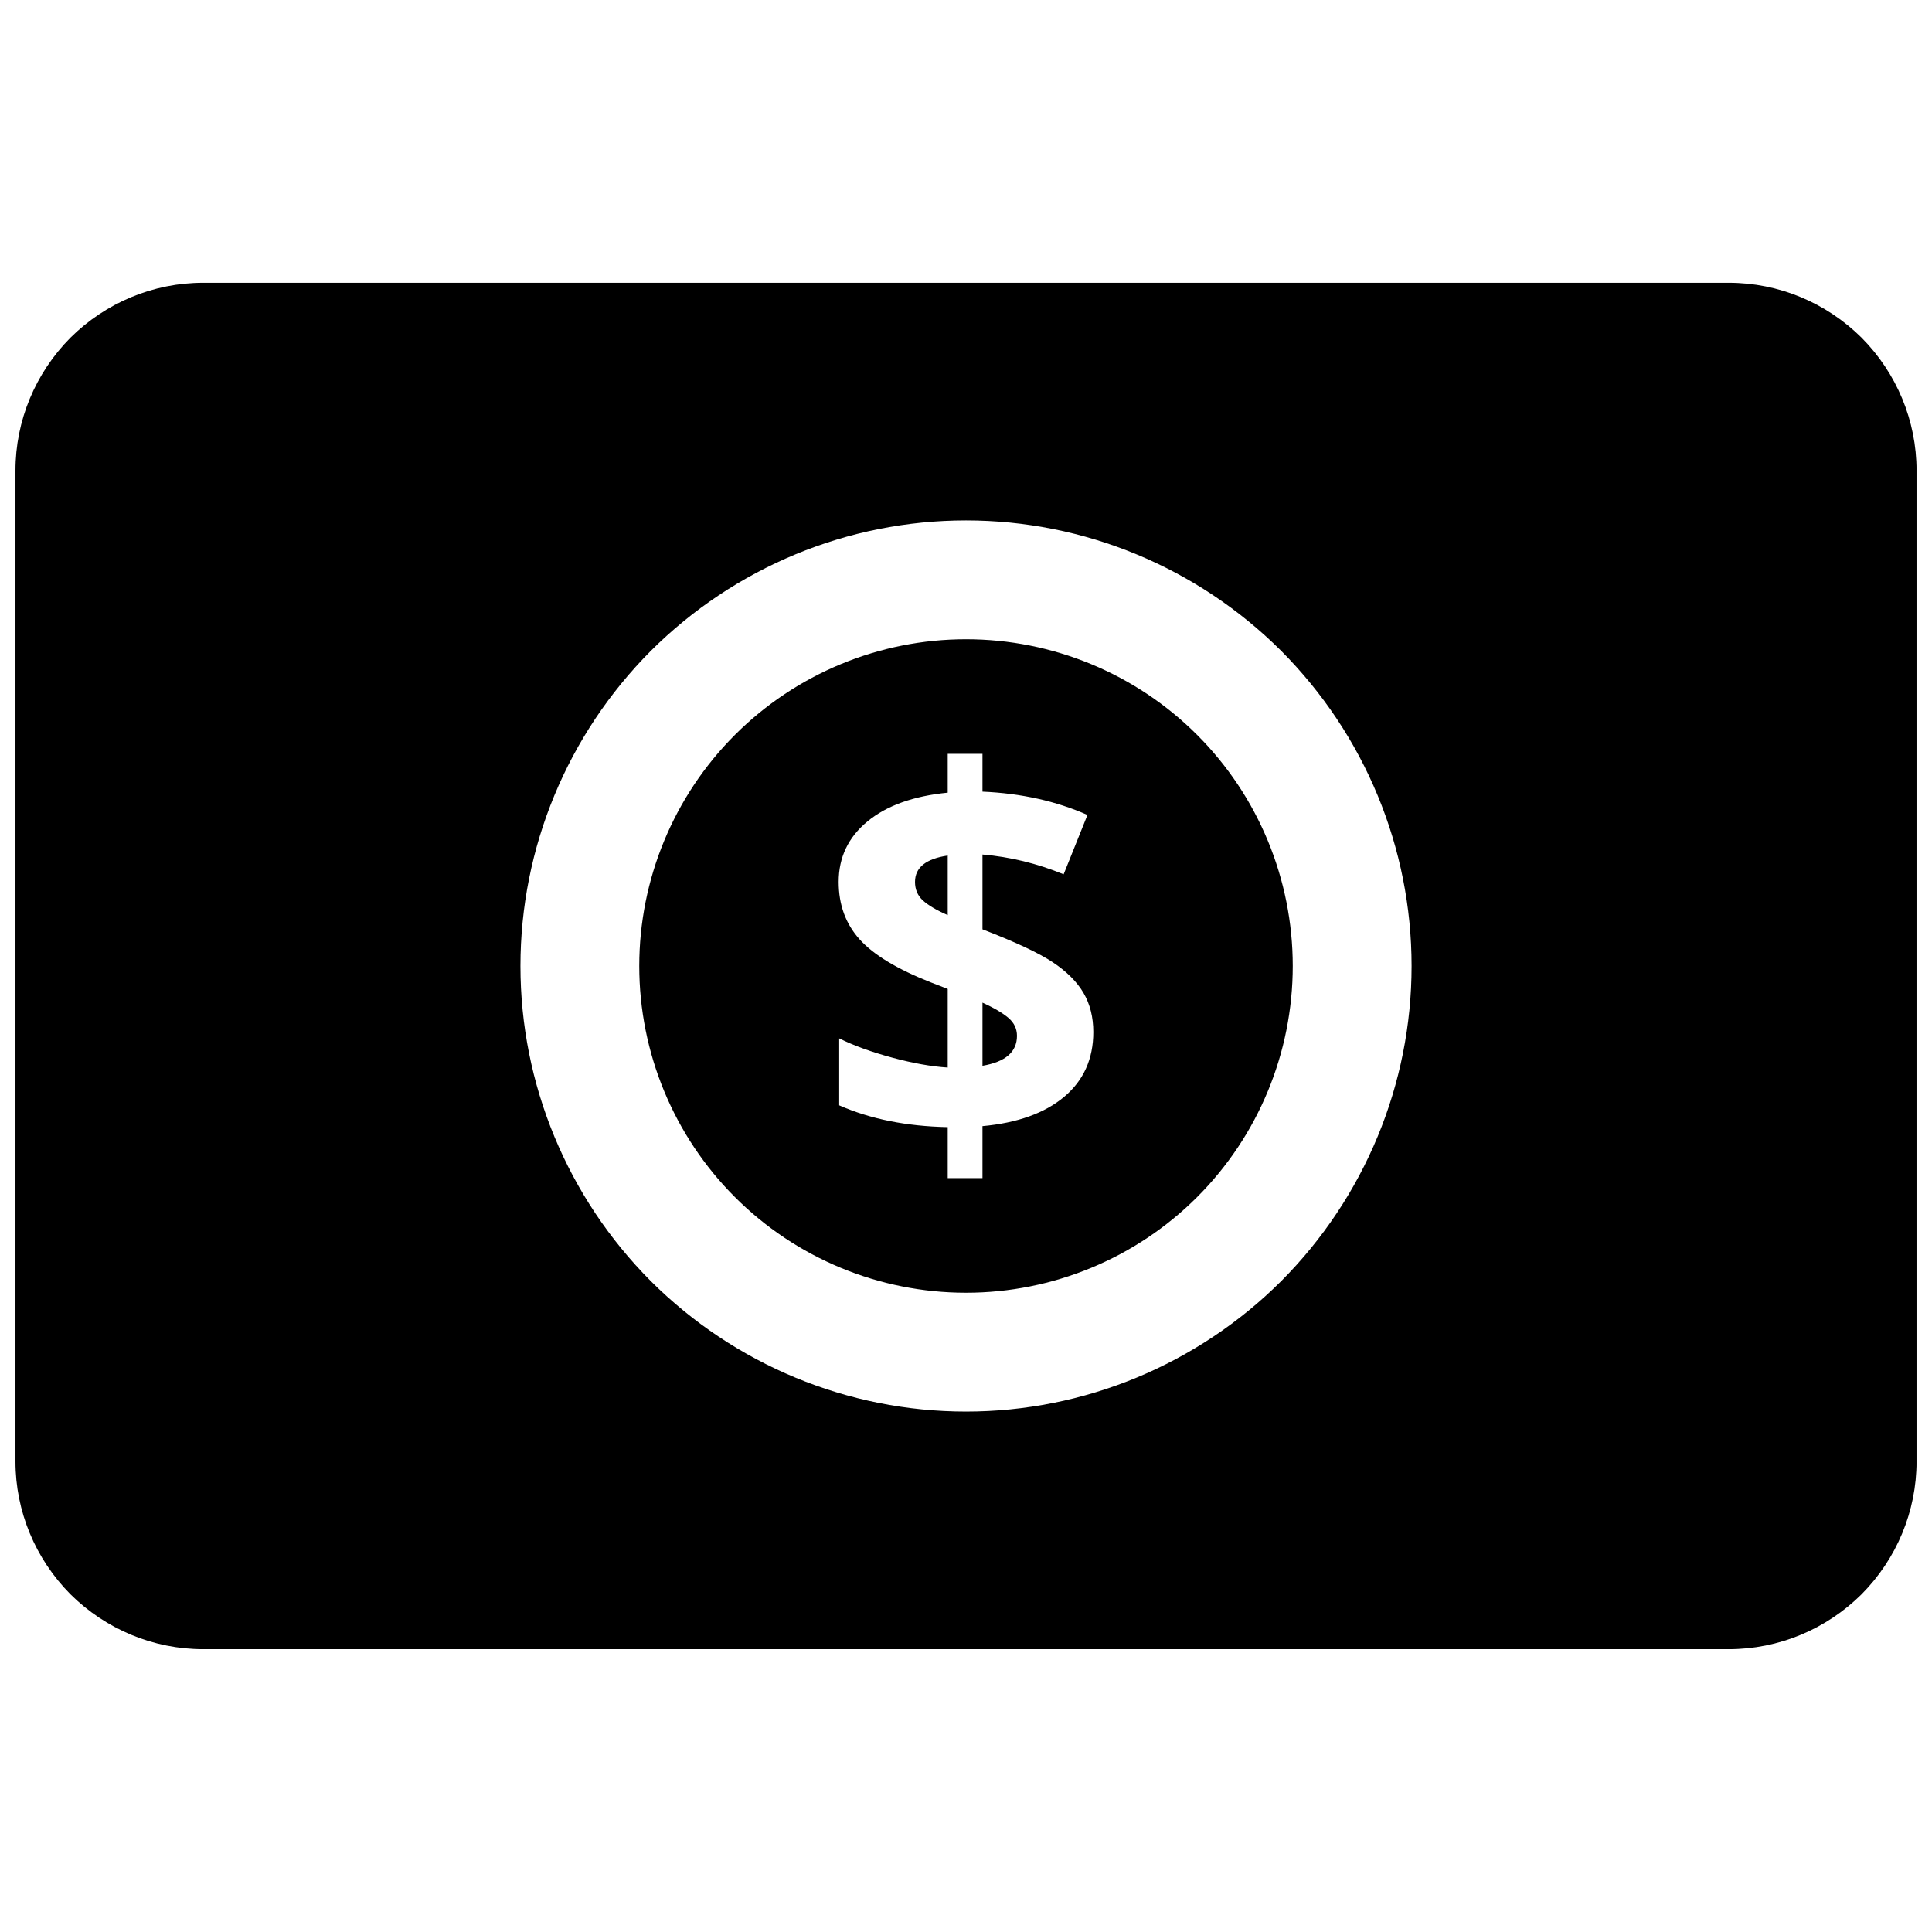 <?xml version="1.0" encoding="UTF-8"?>
<!-- Uploaded to: SVG Repo, www.svgrepo.com, Generator: SVG Repo Mixer Tools -->
<svg width="800px" height="800px" version="1.1" viewBox="144 144 512 512" xmlns="http://www.w3.org/2000/svg">
 <defs>
  <clipPath id="a">
   <path d="m148.09 218h503.81v364h-503.81z"/>
  </clipPath>
 </defs>
 <g clip-path="url(#a)">
  <path d="m313.41 400c0-22.988 9.133-45.031 25.348-61.246s38.258-25.348 61.246-25.348c22.984 0 45.027 9.133 61.242 25.348 16.219 16.215 25.348 38.258 25.348 61.246 0 22.984-9.129 45.027-25.348 61.242-16.215 16.219-38.258 25.348-61.242 25.348-22.988 0-45.031-9.129-61.246-25.348-16.215-16.215-25.348-38.258-25.348-61.242zm-31.488 0c0-31.332 12.438-61.324 34.559-83.523 22.199-22.121 52.191-34.559 83.523-34.559 31.328 0 61.32 12.438 83.52 34.559 22.121 22.199 34.559 52.191 34.559 83.523 0 31.328-12.438 61.32-34.559 83.52-22.199 22.121-52.191 34.559-83.52 34.559-31.332 0-61.324-12.438-83.523-34.559-22.121-22.199-34.559-52.191-34.559-83.52zm-84.074-181.06h404.31c13.227 0 25.82 5.273 35.188 14.562 9.289 9.367 14.562 21.965 14.562 35.188v262.61c0 13.223-5.273 25.82-14.562 35.188-9.367 9.289-21.961 14.562-35.188 14.562h-404.31c-13.223 0-25.82-5.273-35.188-14.562-9.289-9.367-14.562-21.965-14.562-35.188v-262.61c0-13.223 5.273-25.82 14.562-35.188 9.367-9.289 21.965-14.562 35.188-14.562zm215.66 199.57c0-1.883-0.762-3.473-2.285-4.769-1.527-1.301-3.812-2.644-6.856-4.031v16.73c6.094-1.031 9.141-3.672 9.141-7.93zm-27.02-40.793c0 1.977 0.684 3.598 2.047 4.875 1.371 1.273 3.578 2.586 6.621 3.93v-15.793c-5.777 0.852-8.668 3.18-8.668 6.988zm47.25 39.789c0 7.121-2.578 12.844-7.731 17.168-5.152 4.324-12.367 6.91-21.641 7.762v13.773h-9.211v-13.508c-10.93-0.219-20.52-2.144-28.762-5.777v-17.742c3.898 1.926 8.594 3.629 14.082 5.109 5.488 1.48 10.383 2.352 14.68 2.621v-20.832l-4.5-1.746c-8.871-3.496-15.152-7.293-18.848-11.391-3.699-4.106-5.551-9.18-5.551-15.227 0-6.496 2.543-11.836 7.629-16.027 5.086-4.188 12.176-6.731 21.27-7.625v-10.281h9.211v10.012c10.262 0.445 19.535 2.508 27.82 6.18l-6.312 15.73c-6.992-2.871-14.16-4.621-21.508-5.246v19.824c8.738 3.363 14.953 6.277 18.648 8.738 3.695 2.465 6.406 5.176 8.133 8.129 1.727 2.961 2.59 6.414 2.59 10.355z" fill-rule="evenodd"/>
 </g>
</svg>